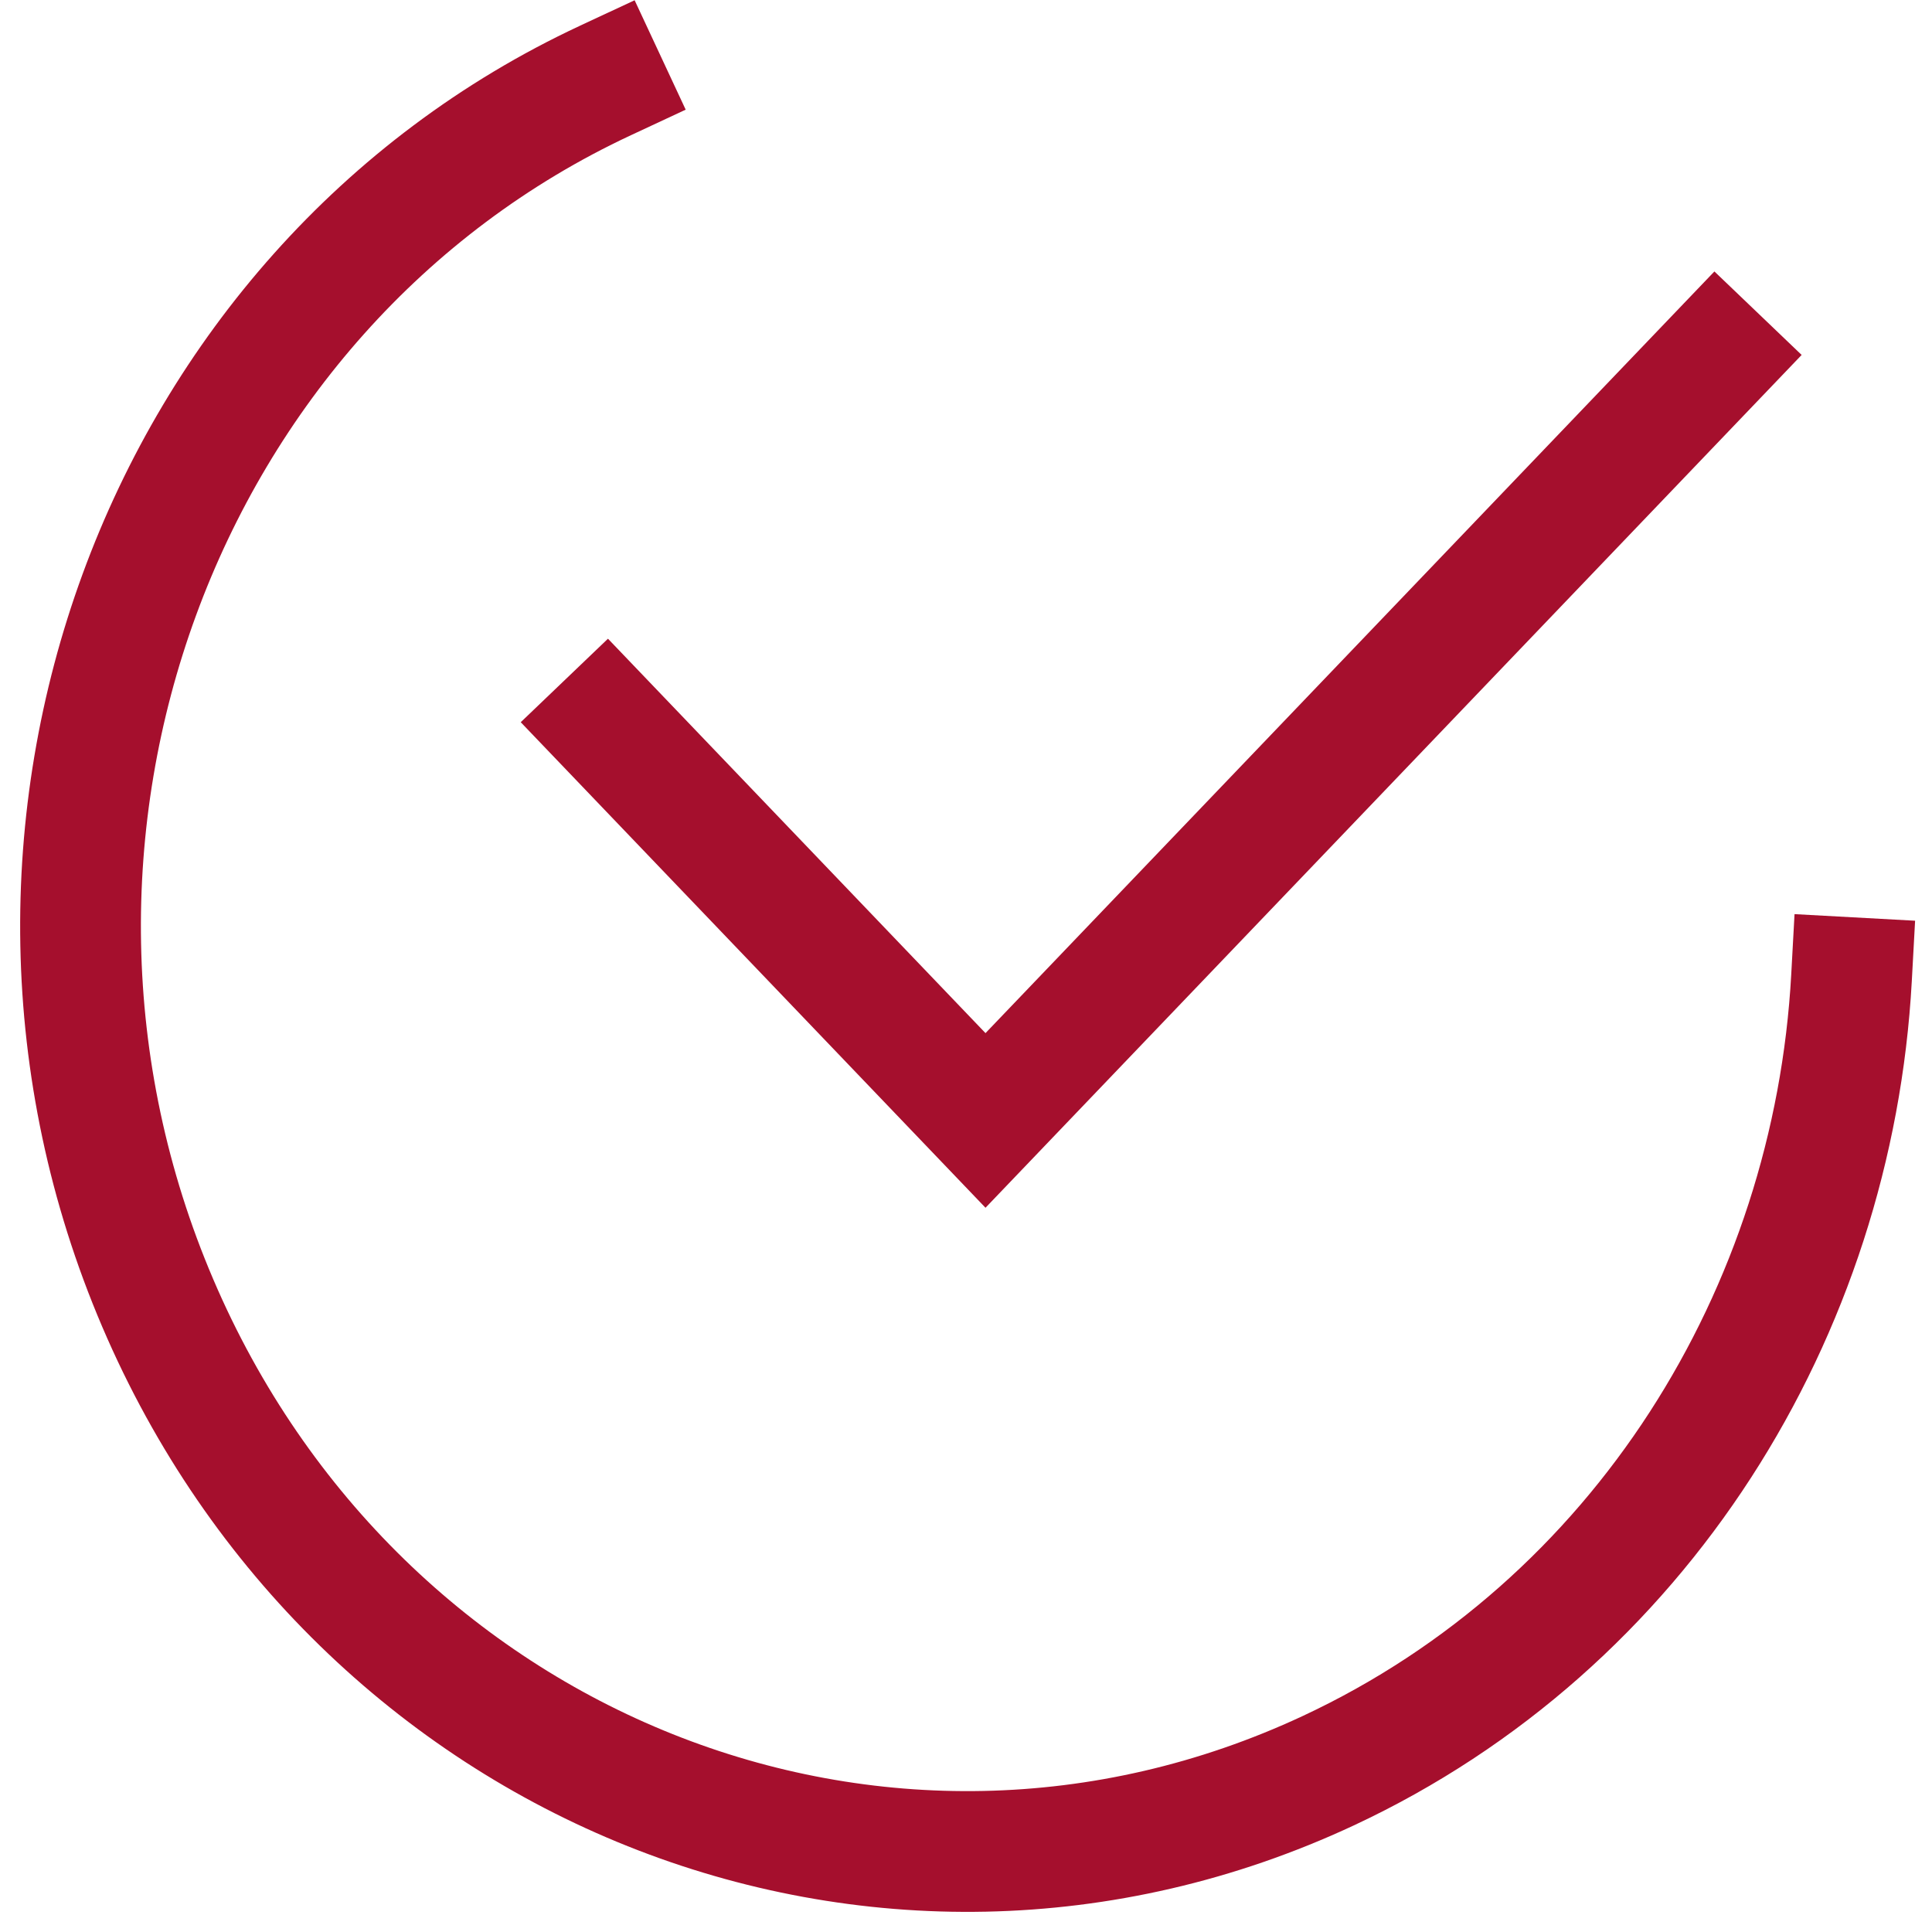 <svg width="32" height="32" fill="none" xmlns="http://www.w3.org/2000/svg"><path d="M10.028 1.333c-7.4 3.453-10.72 12.52-7.415 20.25 3.305 7.732 11.984 11.2 19.384 7.747 5.185-2.42 8.367-7.595 8.67-13.136M28.427 5.91L16.323 18.558l-6.284-6.565" stroke="#A50F2D" stroke-width="2" stroke-linecap="square"/></svg>